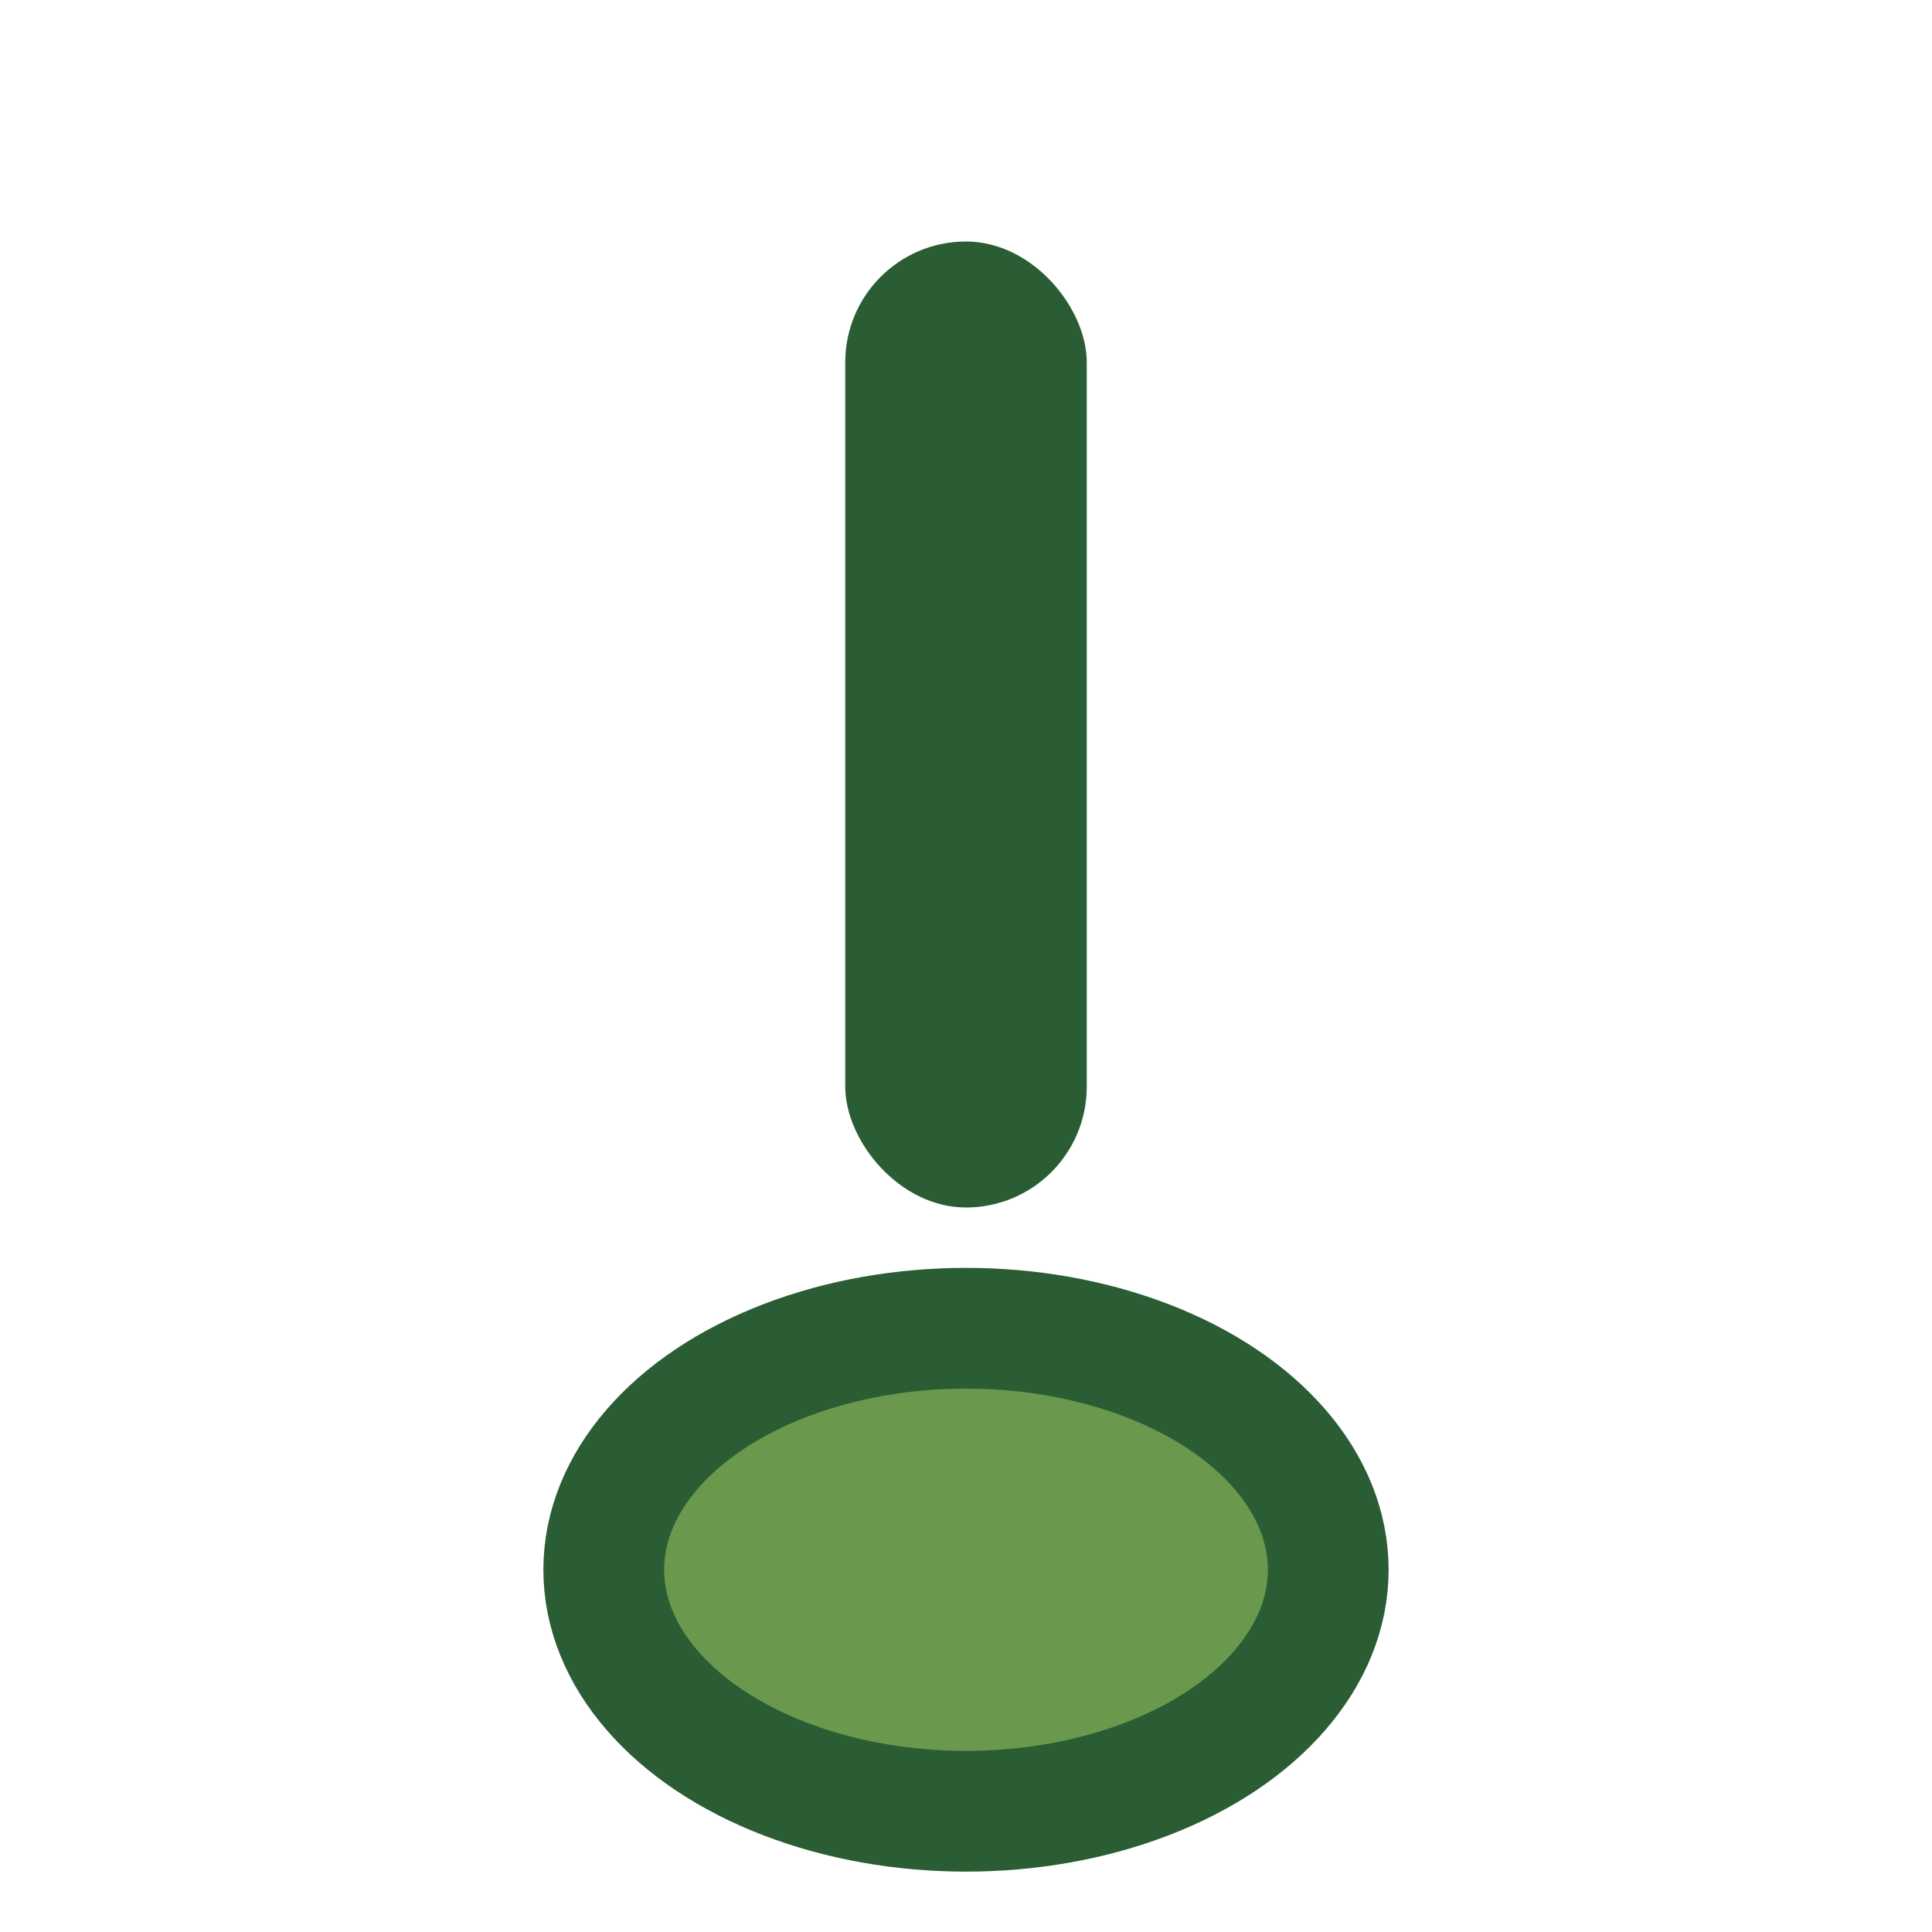 <?xml version="1.0" encoding="UTF-8"?>
<svg xmlns="http://www.w3.org/2000/svg" width="32" height="32" viewBox="0 0 32 32"><rect x="14" y="4" width="4" height="16" rx="2" fill="#2A5D34"/><ellipse cx="16" cy="26" rx="6" ry="4" fill="#6A994E" stroke="#2A5D34" stroke-width="2"/></svg>